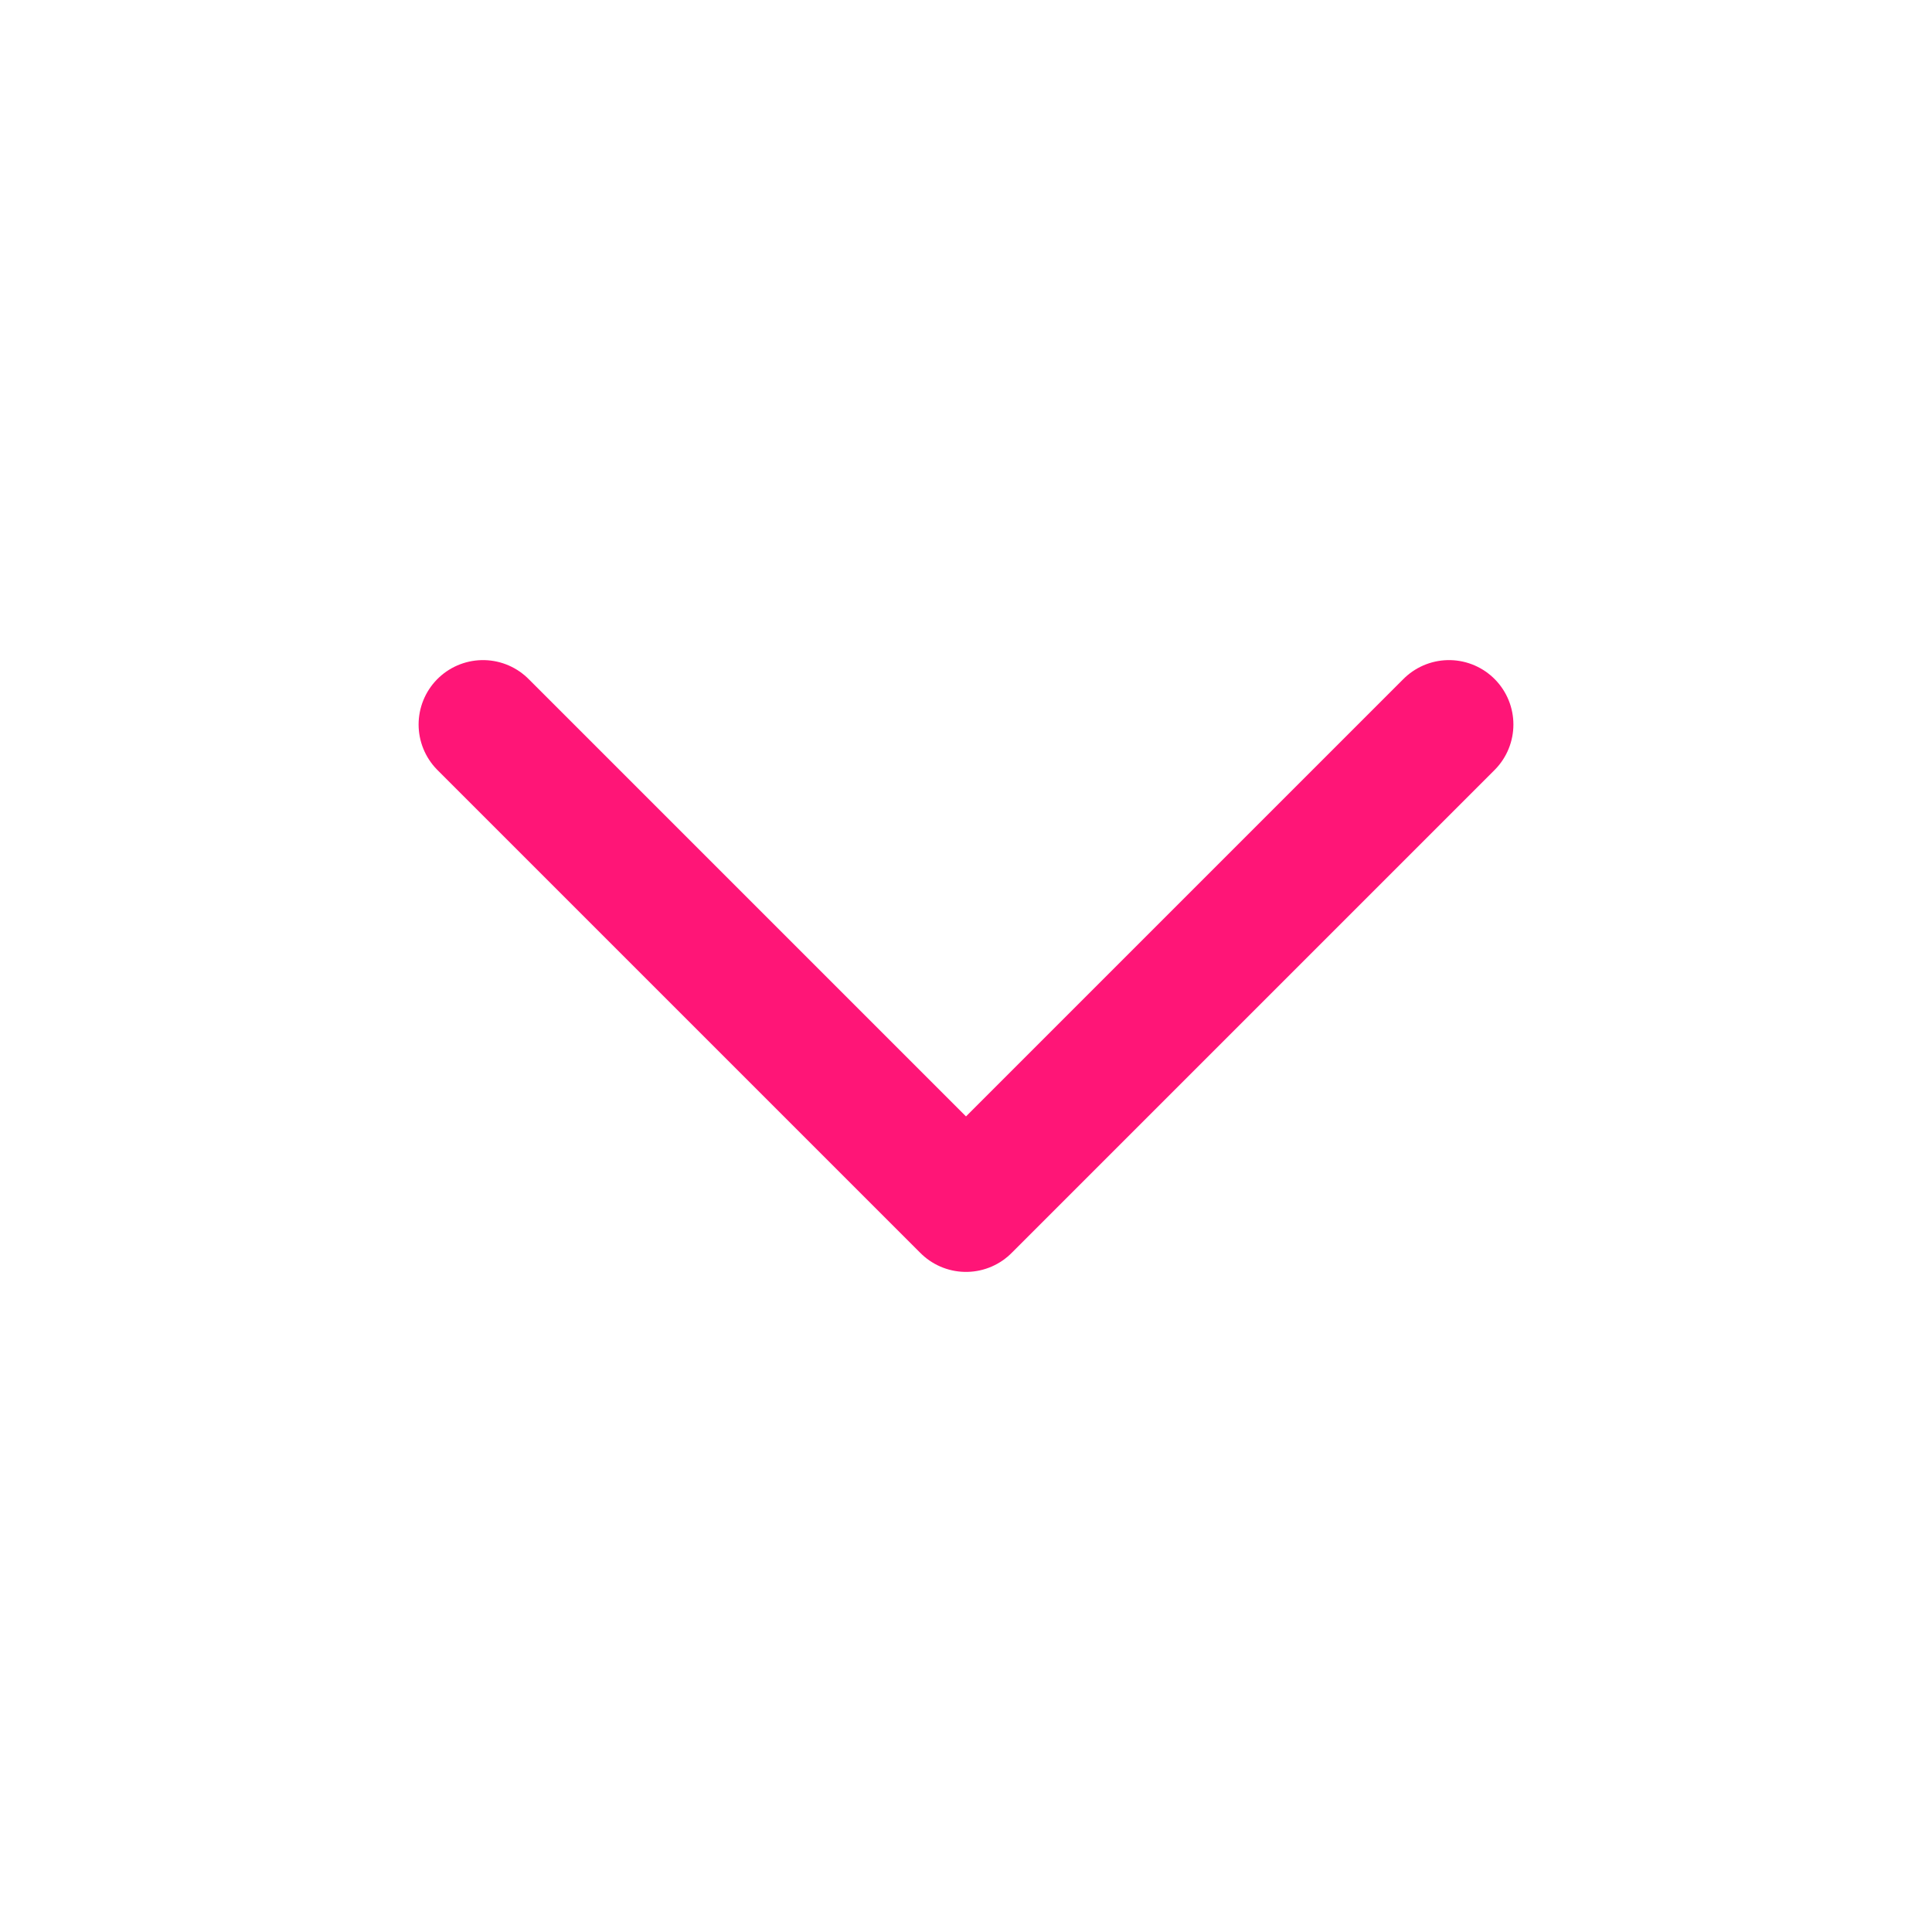 <svg width="30" height="30" viewBox="0 0 30 30" fill="none" xmlns="http://www.w3.org/2000/svg">
<path d="M7.5 11.25L15 18.75L22.5 11.25" stroke="#FF1577" stroke-width="2" stroke-linecap="round" stroke-linejoin="round"/>
</svg>
